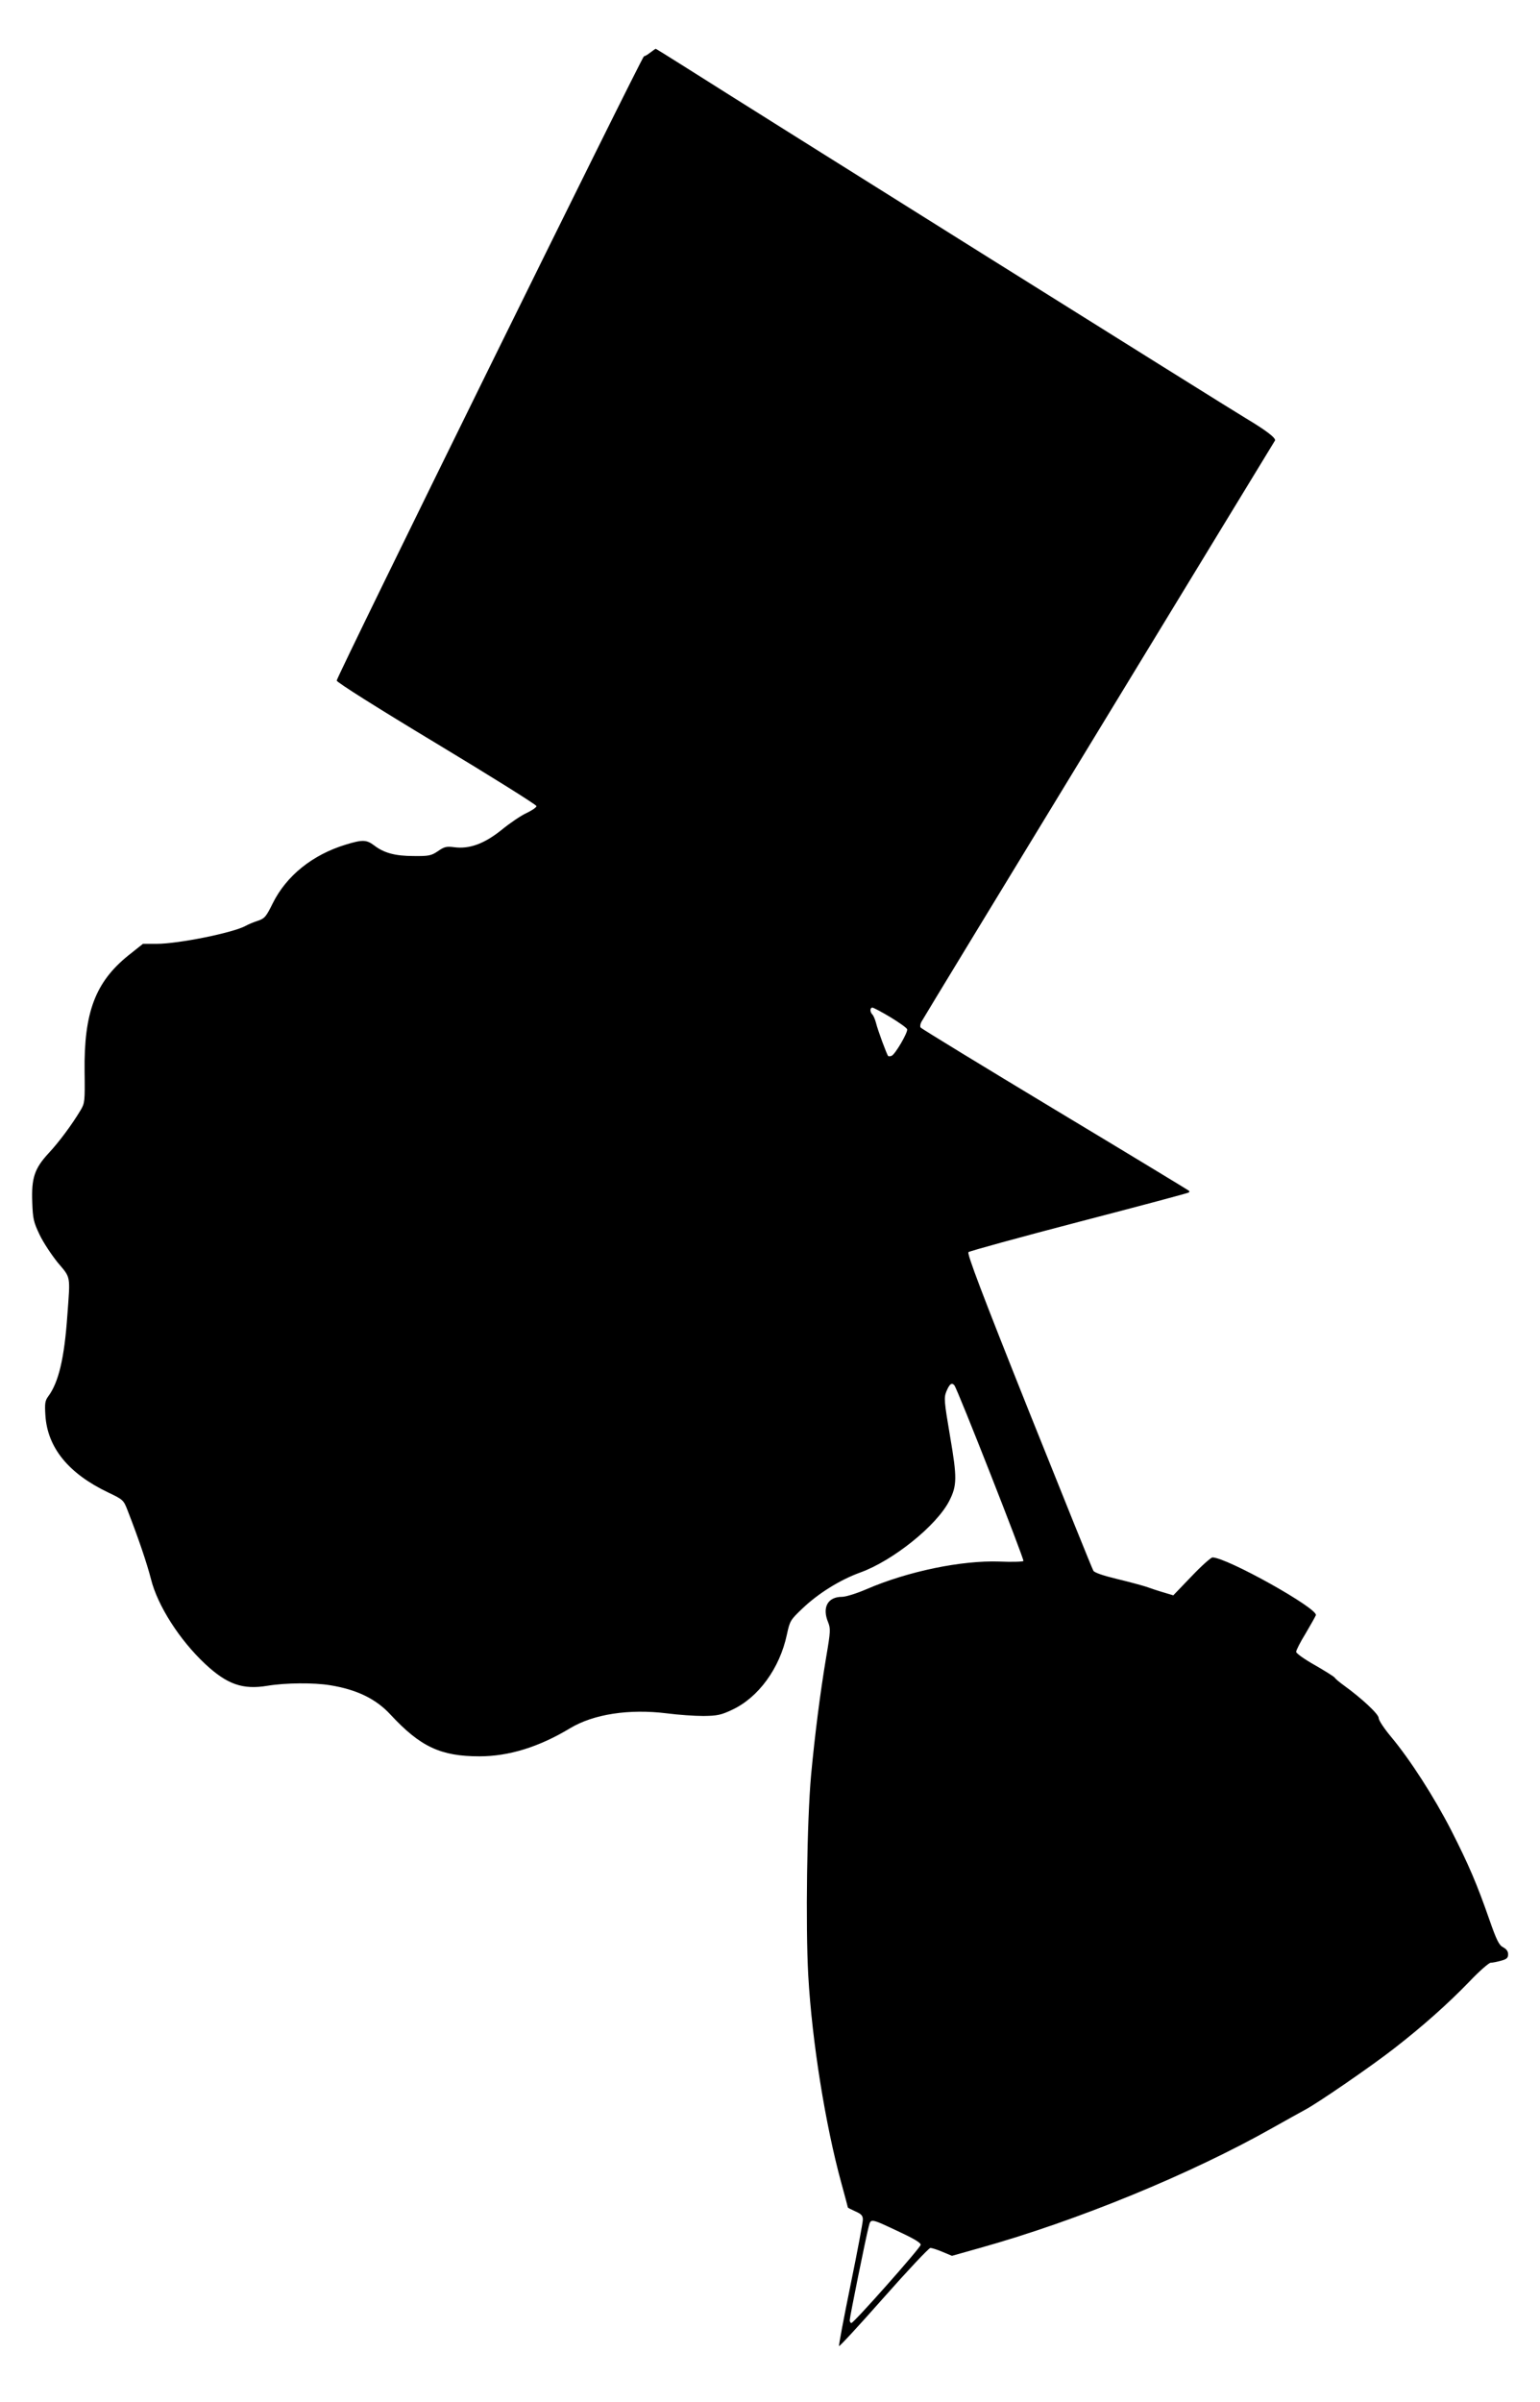 <?xml version="1.0" standalone="no"?>
<!DOCTYPE svg PUBLIC "-//W3C//DTD SVG 20010904//EN"
 "http://www.w3.org/TR/2001/REC-SVG-20010904/DTD/svg10.dtd">
<svg version="1.0" xmlns="http://www.w3.org/2000/svg"
 width="821pt" height="1280pt" viewBox="0 0 821 1280"
 preserveAspectRatio="xMidYMid meet">
<g transform="translate(0,1280) scale(0.1,-0.1)"
fill="#000000" stroke="none">
<path d="M3467 12520 c-14 -11 -29 -20 -34 -20 -10 0 -1638 -3306 -1638 -3327
0 -9 219 -147 533 -336 292 -176 532 -326 532 -333 0 -7 -24 -23 -53 -37 -29
-13 -88 -53 -132 -89 -93 -75 -173 -104 -254 -93 -40 5 -52 3 -86 -21 -36 -24
-48 -27 -130 -26 -98 0 -158 16 -211 57 -40 30 -62 31 -150 4 -178 -54 -317
-166 -390 -313 -35 -71 -43 -81 -79 -93 -22 -7 -51 -19 -65 -27 -67 -37 -359
-96 -475 -96 l-73 0 -78 -62 c-176 -142 -237 -304 -233 -619 2 -158 1 -168
-21 -205 -46 -77 -115 -170 -171 -230 -75 -81 -92 -132 -87 -262 3 -87 7 -105
39 -172 20 -42 64 -108 97 -149 70 -83 67 -65 51 -281 -16 -228 -46 -356 -102
-432 -17 -23 -19 -38 -15 -101 11 -172 123 -310 335 -411 80 -38 82 -41 103
-95 59 -151 104 -285 125 -367 35 -141 153 -325 289 -452 117 -109 200 -138
332 -116 97 16 247 17 333 3 142 -23 245 -72 323 -157 159 -171 267 -222 474
-222 157 0 318 50 482 149 126 76 315 105 517 80 61 -8 148 -14 195 -14 74 1
94 5 153 33 140 65 254 221 292 401 16 74 19 78 83 139 85 81 201 153 309 192
174 63 407 250 474 382 41 81 42 122 4 343 -32 188 -33 206 -20 239 17 41 29
50 43 33 17 -21 373 -927 368 -936 -3 -4 -61 -6 -128 -3 -202 7 -488 -52 -708
-147 -53 -23 -111 -41 -131 -41 -77 0 -107 -57 -74 -136 13 -33 13 -48 -10
-182 -33 -196 -61 -419 -81 -632 -22 -244 -30 -802 -15 -1069 20 -351 91 -794
176 -1104 19 -70 35 -129 35 -131 0 -2 18 -11 40 -21 32 -14 40 -23 40 -44 0
-15 -29 -170 -65 -345 -36 -176 -64 -324 -62 -329 1 -5 108 111 237 257 129
146 242 266 250 266 8 0 37 -9 65 -21 l50 -21 149 42 c519 145 1127 395 1562
641 71 40 147 82 169 94 66 34 361 237 477 328 151 117 287 238 401 356 53 56
105 101 114 101 10 0 35 5 56 11 30 8 37 15 37 34 0 16 -9 28 -26 37 -22 11
-35 36 -74 148 -67 192 -110 292 -204 477 -91 177 -218 375 -320 497 -36 43
-66 88 -66 100 0 21 -89 104 -187 175 -22 16 -44 34 -47 40 -4 6 -52 36 -106
67 -57 32 -100 63 -100 71 0 8 22 52 50 97 27 46 52 90 55 98 14 35 -475 308
-551 308 -8 0 -59 -45 -112 -101 l-97 -101 -50 15 c-28 8 -70 22 -95 31 -25 8
-96 27 -158 42 -71 17 -117 33 -123 43 -6 9 -160 392 -344 851 -254 636 -330
838 -322 847 7 6 273 79 591 162 319 83 582 153 584 156 3 3 3 7 1 9 -2 2
-323 197 -714 432 -390 235 -713 432 -717 438 -4 5 -2 19 4 30 6 12 432 712
946 1556 514 844 936 1538 939 1542 7 13 -48 55 -157 120 -85 50 -2570 1606
-3018 1890 -68 43 -125 78 -126 78 -2 0 -15 -9 -29 -20z m1280 -5141 c46 -28
87 -57 89 -64 6 -15 -64 -135 -83 -142 -8 -3 -16 -3 -18 -1 -7 7 -56 139 -65
177 -5 18 -13 38 -19 44 -14 14 -14 37 0 37 6 0 49 -23 96 -51z m51 -6475 c79
-37 113 -58 110 -68 -4 -19 -356 -416 -369 -416 -5 0 -9 7 -9 15 0 16 86 441
101 498 12 45 6 47 167 -29z"/>
</g>
</svg>
